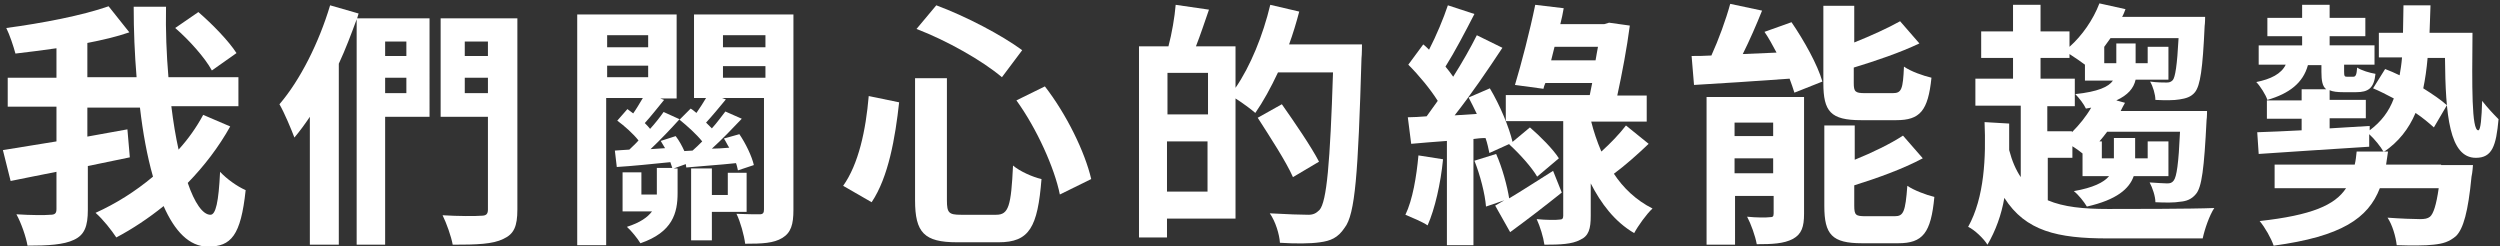 <?xml version="1.0" encoding="utf-8"?>
<!-- Generator: Adobe Illustrator 27.7.0, SVG Export Plug-In . SVG Version: 6.00 Build 0)  -->
<svg version="1.1" id="圖層_1" xmlns="http://www.w3.org/2000/svg" xmlns:xlink="http://www.w3.org/1999/xlink" x="0px" y="0px"
	 viewBox="0 0 518 51" style="enable-background:new 0 0 518 51;" xml:space="preserve">
<rect x="0" y="0" width="518" height="51" fill="#333333" stroke="none"/>
<style type="text/css">
	.st0{fill:#FFFFFF;}
</style>
<g>
	<path class="st0" d="M385.6,24.9c1.2,0,6,0,7.3,0c4.9,0,6.6-1.9,7.3-8.8c-1.7-0.4-4.3-1.3-5.7-2.3c-0.2,4.7-0.5,5.5-2.3,5.5
		c-1.1,0-4.9,0-5.8,0c-2,0-2.3-0.3-2.3-2.1V14c4.6-1.4,9.6-3.1,13.6-5l-4-4.6c-2.5,1.4-6,3-9.5,4.4V1.2h-6.4v16
		C377.8,23.1,379.3,24.9,385.6,24.9z"/>
	<path class="st0" d="M211.8,10.4c-4.2-3.1-11.6-7-17.8-9.3l-4.1,4.9c6.3,2.4,13.7,6.6,17.7,10L211.8,10.4z"/>
	<path class="st0" d="M436.8,43.3c-5.1,0-9.2-0.4-12.5-1.8v-8.8h5.1v-2.4c0.8,0.5,1.5,1,2.1,1.5v4.7h5.5c-1.1,1.3-3.3,2.4-7.3,3.1
		c1,0.8,2.1,2.2,2.7,3.2c6.2-1.4,8.8-3.7,9.7-6.3h7.2v-7.2H445v3.5h-2.6v-4.2h-4.4v4.2h-2.5v-3.5H435c0.5-0.6,1.1-1.3,1.6-2h15.1
		c-0.3,6.7-0.7,9.3-1.3,10.1c-0.4,0.5-0.7,0.6-1.4,0.6c-0.6,0-2-0.1-3.6-0.2c0.6,1.1,1.2,2.9,1.2,4.1c2.1,0.1,4,0.1,5.1-0.1
		c1.3-0.1,2.4-0.5,3.3-1.6c1.2-1.4,1.7-5.2,2.2-15.3c0.1-0.6,0.1-1.9,0.1-1.9h-4h-1.3h-12.6c0.3-0.6,0.6-1.2,0.9-1.7l-1.8-0.5
		c2.4-1.1,3.6-2.5,4-4.3h6.8V9.7H445v3.4h-2.5V9h-4v4.1H436V9.7h0c0.4-0.6,0.9-1.2,1.3-1.8h14.1c-0.3,5.7-0.7,8.1-1.2,8.7
		c-0.4,0.4-0.7,0.5-1.3,0.5s-2,0-3.4-0.2c0.6,1,1.1,2.7,1.1,3.8c2,0.1,3.9,0.1,5-0.1c1.3-0.2,2.4-0.5,3.2-1.5
		c1.1-1.4,1.6-4.8,2-13.7c0.1-0.6,0.1-1.9,0.1-1.9h-3.7h-1.6h-11.9c0.3-0.5,0.5-1.1,0.7-1.6L435,0.7c-1.3,3.4-3.6,6.7-6.2,9V6.5h-6
		V1h-5.7v5.5h-6.6v5.5h6.6v4.3h-7.8v5.6h9.4v14.8c-1-1.5-1.8-3.3-2.4-5.6c0-1.8,0-3.7,0-5.5l-5.1-0.3c0.3,7.2,0,15.6-3.4,21.7
		c1.3,0.6,3.2,2.4,4,3.7c1.7-2.9,2.9-6.2,3.5-9.7c4.4,6.9,11,8.4,21.4,8.4h19.7c0.4-1.9,1.4-4.8,2.4-6.3
		C454.2,43.3,440.6,43.3,436.8,43.3z M429.9,21.9v-5.6h-7.1v-4.3h6v-0.8c1.1,0.7,2.4,1.6,3.2,2.2v3.3h5.8c-0.9,1.3-3.1,2.3-7.8,2.8
		c0.8,0.8,1.8,2.1,2.2,3c0.4-0.1,0.7-0.1,1.1-0.2c-1.1,1.9-2.5,3.6-4,5.1v-0.2h-5.1v-5.2H429.9z"/>
	<polygon class="st0" points="154.7,43.9 154.7,35.8 150.8,35.8 150.8,40.4 147.5,40.4 147.5,34.9 143.2,34.9 143.2,49.8 
		147.5,49.8 147.5,43.9 	"/>
	<path class="st0" d="M101.1,3.8h-9.8v20.4h9.8v19.2c0,1-0.4,1.3-1.4,1.3c-1.1,0.1-4.8,0.1-8-0.1c0.8,1.6,1.8,4.4,2.1,6.1
		c5,0,8.3-0.1,10.5-1.2c2.2-1,2.9-2.6,2.9-6.1V3.8H104H101.1z M101.1,8.6v3h-4.8v-3H101.1z M96.3,19.3v-3.2h4.8v3.2H96.3z"/>
	<path class="st0" d="M45.6,35.6c-0.3,6.3-0.9,8.9-2,8.9c-1.6,0-3.3-2.5-4.7-6.6c3.4-3.5,6.4-7.4,8.8-11.7l-5.6-2.4
		c-1.4,2.6-3.1,5-5.1,7.2c-0.6-2.7-1.1-5.7-1.5-9h13.9v-6H34.9c-0.4-4.7-0.6-9.7-0.5-14.6h-6.7c0,4.9,0.2,9.8,0.6,14.6H18.1V8.9
		c3.1-0.6,6.1-1.3,8.7-2.2l-4.3-5.4C17.1,3.2,8.8,4.8,1.3,5.8c0.7,1.4,1.5,3.8,1.9,5.3c2.7-0.3,5.6-0.7,8.5-1.1v6.1H1.6v6h10.1v7.2
		c-4.2,0.7-8,1.3-11.1,1.8l1.6,6.4c2.8-0.6,6.1-1.2,9.5-1.9v7.7c0,0.9-0.3,1.2-1.3,1.2c-1,0.1-4,0.1-7-0.1c1,1.8,2,4.7,2.3,6.5
		c4.3,0,7.5-0.2,9.6-1.2c2.2-1,2.9-2.8,2.9-6.2v-9.1c2.9-0.6,5.9-1.2,8.7-1.8l-0.5-5.8c-2.7,0.5-5.5,1-8.3,1.5v-6H29
		c0.6,5.2,1.5,10.1,2.7,14.3c-3.7,3.1-7.7,5.6-11.9,7.5c1.6,1.4,3.3,3.6,4.3,5.1c3.4-1.8,6.7-4,9.8-6.5c2.3,5.2,5.3,8.4,9.2,8.4
		c4.8,0,6.8-2.3,7.8-11.7C49.1,38.6,47,37.1,45.6,35.6z"/>
	<path class="st0" d="M321.8,35.4c-3.2,2-6.4,4.1-9.1,5.7c-0.4-2.5-1.4-6.3-2.7-9.2l-4.5,1.4c1.2,3,2.2,6.9,2.4,9.5l3.8-1.3
		c-0.7,0.4-1.4,0.8-1.9,1.1l3.1,5.5c3.3-2.4,7.2-5.4,10.7-8.2L321.8,35.4z"/>
	<path class="st0" d="M514.3,20.9c-0.1,3.5-0.3,6.1-0.8,6.1c-1.4,0-1.3-9.2-1.2-20.2h-3.4h-2.2h-3.3c0.1-1.8,0.1-3.7,0.2-5.7H498
		c0,2-0.1,3.9-0.1,5.7h-5v5.1h4.8c-0.1,1.3-0.3,2.6-0.5,3.7c-1-0.5-2-0.9-3-1.3l-2.5,4c1.4,0.6,2.8,1.3,4.3,2.1
		c-1,2.7-2.6,4.8-5,6.6l0-0.9c-2.8,0.2-5.6,0.3-8.3,0.5v-2.1h7.5v-3.8h-7.5v-2c0.7,0.3,1.6,0.4,2.8,0.4c0.7,0,2,0,2.7,0
		c2.5,0,3.7-0.8,4-3.8c-1.2-0.2-2.9-0.7-3.8-1.3c-0.1,1.5-0.3,1.9-0.8,1.9c-0.3,0-1,0-1.3,0c-0.5,0-0.6-0.1-0.6-1.1v-1.4h6.3v-4
		h-9.3V7.5h7.4V3.7h-7.4V1h-5.7v2.7h-7.2v3.8h7.2v1.9h-9v4h5.6c-0.9,1.9-3.1,3-6.1,3.6c0.8,0.8,2,2.7,2.3,3.7
		c4.5-1.3,7.4-3.5,8.4-7.2h2.8v1.4c0,1.8,0.2,3,1,3.6h-5.1v2.3h-7.2v3.8h7.2v2.4c-3.5,0.2-6.6,0.3-9.2,0.4l0.3,4.5
		c6.1-0.4,14.7-1,22.9-1.5l0-2.6c1.1,1,2.4,2.6,3,3.7c3.1-2.1,5.2-4.8,6.6-8.1c1.5,1,2.8,2.1,3.8,3l2.7-4.6c-1.2-1.1-3-2.3-4.9-3.5
		c0.4-1.9,0.7-4,0.9-6.3h3.6c0.1,11.8,0.9,20.7,6.4,20.7c3.4,0,4.2-2.5,4.7-8C516.6,23.6,515.3,22.2,514.3,20.9z"/>
	<path class="st0" d="M43.9,14.6L49,11c-1.6-2.5-5-6-7.9-8.5l-4.8,3.3C39.2,8.3,42.5,12,43.9,14.6z"/>
	<path class="st0" d="M392.6,44.8c-1.2,0-5.1,0-6,0c-2.1,0-2.4-0.2-2.4-2.2v-4.2c4.8-1.5,10.1-3.4,14.2-5.6l-4.1-4.7
		c-2.6,1.7-6.3,3.5-10,5V26h-6.3v16.7c0,5.9,1.6,7.7,7.8,7.7c1.3,0,6.2,0,7.5,0c5.1,0,6.8-2.1,7.5-9.6c-1.7-0.4-4.3-1.4-5.6-2.3
		C394.8,43.9,394.4,44.8,392.6,44.8z"/>
	<path class="st0" d="M505.8,34.1h-11.4c0.1-0.9,0.3-1.8,0.4-2.7h-6.5c-0.1,1-0.2,1.9-0.4,2.7h-16.6V39h14.8
		c-2.3,3.5-7.1,5.6-17.9,6.8c1.1,1.3,2.4,3.6,2.9,5.1c14.1-1.9,19.6-5.7,22-11.9h12.2c-0.5,3.5-1.1,5.3-1.8,5.9
		c-0.5,0.4-1.1,0.5-2.1,0.5c-1.2,0-4-0.1-6.7-0.3c1,1.5,1.7,3.9,1.9,5.7c3,0.1,5.9,0.1,7.6-0.1c2-0.2,3.3-0.6,4.7-1.8
		c1.5-1.5,2.5-5,3.2-12.3c0.2-0.8,0.3-2.4,0.3-2.4h-5.2H505.8z"/>
	<path class="st0" d="M78,3.8h-4c0.1-0.3,0.2-0.7,0.3-1l-5.9-1.7c-2.3,7.7-6.2,15.5-10.5,20.5c1,1.7,2.5,5.3,3.1,6.9
		c1.1-1.3,2.2-2.8,3.2-4.3v26.5h6V13.2c1.4-3,2.6-6.2,3.7-9.2v46.7h5.9V24.2h9.2V3.8h-9.2H78z M79.8,19.3v-3.2h4.4v3.2H79.8z
		 M84.2,8.6v3h-4.4v-3H84.2z"/>
	<path class="st0" d="M365.6,6.6c0.9,1.3,1.7,2.8,2.5,4.3c-2.4,0.1-4.8,0.2-7,0.3c1.4-2.8,2.8-6,4-9l-6.6-1.4
		c-0.9,3.3-2.4,7.4-3.9,10.7c-1.5,0.1-2.9,0.1-4.1,0.1l0.5,6c5.5-0.3,12.7-0.8,19.8-1.3c0.4,1,0.7,2,1,2.9l5.8-2.3
		c-1-3.5-3.8-8.5-6.4-12.3L365.6,6.6z"/>
	<path class="st0" d="M276.3,9.2h-9.2c0.8-2.2,1.5-4.5,2.1-6.8L263.2,1c-1.5,6.3-4.1,12.7-7.2,17.2V9.6h-8.2c0.9-2.3,1.8-5,2.7-7.6
		l-6.9-1c-0.2,2.5-0.8,6-1.5,8.6h-0.3h-2.1h-3.7v39.6h5.8v-3.9H256V20.4c1.4,0.9,3.2,2.2,4.1,3c1.6-2.3,3.2-5.2,4.7-8.4h11.4
		c-0.6,18.8-1.3,26.8-2.8,28.5c-0.7,0.7-1.3,1-2.3,1c-1.3,0-4.5-0.1-8-0.3c1.2,1.7,2,4.4,2.1,6.1c3.1,0.2,6.3,0.2,8.3-0.1
		c2.2-0.3,3.7-0.9,5.1-3c2.2-2.8,2.8-11.2,3.5-35.1c0.1-0.8,0.1-2.9,0.1-2.9h-3.7H276.3z M250.3,23.7h-8.4v-8.6h8.4V23.7z
		 M241.8,39.7V29.3h8.4v10.4H241.8z"/>
	<path class="st0" d="M334.4,36c2.3-1.7,4.9-4,7.2-6.2l-4.7-3.8c-1.3,1.7-3.2,3.7-5.1,5.4c-0.9-2.1-1.6-4.2-2.1-6.2h11.5v-5.4h-6.1
		c1-4.6,2-9.9,2.6-14.5l-4.3-0.6l-1,0.3h-0.6h-8.5c0.3-1.1,0.5-2.2,0.7-3.3L318.1,1c-1.1,5.4-2.9,12.3-4.2,16.6l5.9,0.8
		c0.1-0.4,0.2-0.8,0.4-1.2h9.7c-0.2,0.8-0.3,1.7-0.5,2.5H312v5.4h11.9v19.6c0,0.6-0.2,0.8-0.8,0.8c-0.6,0.1-2.8,0.1-4.7-0.1
		c0.7,1.5,1.4,3.8,1.6,5.3c3.3,0,5.7-0.1,7.4-1c1.8-0.8,2.2-2.3,2.2-5V38c2.1,4.1,4.9,7.9,9,10.3c0.8-1.5,2.6-4,3.8-5.1
		C339,41.5,336.3,38.9,334.4,36z M321.4,12.5c0.2-0.9,0.5-1.9,0.7-2.8h9c-0.2,0.9-0.3,1.8-0.5,2.8H321.4z"/>
	<path class="st0" d="M291.2,44.5c1.2,0.5,3.6,1.5,4.6,2.2c1.5-3.4,2.7-8.6,3.2-13.7l-5.1-0.8C293.5,36.6,292.7,41.4,291.2,44.5z"/>
	<path class="st0" d="M307.8,28.6c0.4,1.1,0.6,2.2,0.8,3.1l4.2-1.9l-0.1,0.1c2.2,2,4.7,4.8,5.8,6.7l4.5-3.8c-1.2-1.9-3.9-4.6-6-6.4
		l-3.6,3c-0.7-3-2.6-7.6-4.7-11.1l-4.4,1.9c0.6,1.1,1.1,2.2,1.7,3.4c-1.6,0.1-3.1,0.2-4.6,0.3c3.4-4.3,7-9.6,9.9-14L306,7.3
		c-1.3,2.6-3,5.6-4.9,8.6c-0.5-0.7-1-1.4-1.6-2.1c1.9-3,4.1-7.2,6-10.9L300,1.1c-0.9,2.7-2.4,6.3-3.9,9.2c-0.4-0.4-0.8-0.8-1.2-1.1
		l-3.1,4.2c2.2,2.2,4.6,5.1,6.1,7.5c-0.8,1.1-1.6,2.2-2.3,3.2c-1.4,0.1-2.7,0.2-3.9,0.2l0.7,5.5c2.2-0.2,4.7-0.4,7.4-0.6v21.6h5.5
		v-22C306,28.7,306.9,28.6,307.8,28.6z"/>
	<path class="st0" d="M273.3,33.5c-1.6-3.1-5.1-8.2-7.7-11.9l-5,2.8c2.5,3.9,5.9,9.1,7.3,12.3L273.3,33.5z"/>
	<path class="st0" d="M158.6,3h-14.8v17.3h2.5c-0.6,1-1.3,2.1-2,3.1c-0.4-0.3-0.8-0.7-1.2-0.9l-2.3,2.3c1.6,1.3,3.5,3,4.7,4.5
		c-0.7,0.7-1.3,1.3-2,1.9c-0.6,0-1.1,0.1-1.7,0.1c-0.5-1.1-1.1-2.2-1.8-3.1l-3.1,1c0.3,0.5,0.6,1,0.9,1.5c-1,0.1-2,0.1-3,0.2
		c2-1.9,4.2-4.2,6-6.2l-3.3-1.5c-0.7,1-1.7,2.3-2.8,3.5c-0.3-0.4-0.7-0.8-1.1-1.2c1.2-1.3,2.6-3.1,4-4.8l-0.8-0.3h3.4V3h-14.5h-2.3
		h-3.8v47.8h6V20.3h7.6c-0.6,1-1.3,2.2-2,3.2c-0.4-0.3-0.8-0.6-1.2-0.9l-2.1,2.4c1.5,1.1,3.3,2.7,4.4,4.1c-0.6,0.7-1.3,1.3-1.9,1.9
		c-1.1,0.1-2.1,0.1-3,0.2l0.4,3.4c3.3-0.2,7.1-0.6,11.1-1c0.1,0.4,0.3,0.8,0.4,1.2h-3.2v5c0,0.2,0,0.3,0,0.5h-3.2v-4.6h-3.9v8.1h6.1
		c-0.9,1.2-2.4,2.3-5.2,3.2c0.9,0.8,2.2,2.4,2.8,3.4c6.7-2.3,7.7-6.3,7.7-10.4v-5.1h-0.8l2.5-0.9l0.1,0.7c3.1-0.3,6.6-0.5,10.3-0.9
		c0.2,0.5,0.3,1.1,0.4,1.5l3.3-1.1c-0.4-1.8-1.7-4.5-3-6.4l-3.2,0.9c0.4,0.6,0.7,1.3,1.1,1.9c-1.3,0.1-2.5,0.2-3.6,0.2
		c2.1-1.9,4.3-4.2,6.2-6.2l-3.4-1.5c-0.8,1-1.7,2.3-2.8,3.5c-0.4-0.4-0.8-0.8-1.2-1.2c1.2-1.3,2.7-3.1,4.1-4.8l-0.8-0.3h8.7v23.1
		c0,0.7-0.2,1-0.9,1s-2.8,0-4.8-0.1c0.8,1.6,1.6,4.5,1.8,6.2c3.5,0,5.9-0.1,7.7-1.2s2.3-2.8,2.3-5.8V3h-3H158.6z M134.3,7.3v2.5
		h-8.5V7.3H134.3z M125.8,13.6h8.5v2.4h-8.5V13.6z M158.6,7.3v2.5h-8.8V7.3H158.6z M149.8,16.1v-2.4h8.8v2.4H149.8z"/>
	<path class="st0" d="M367.4,20.1h-13.8v30.6h5.9V40.6h8v3.6c0,0.7-0.2,0.8-0.8,0.8c-0.7,0.1-2.8,0.1-4.7-0.1c0.8,1.5,1.7,4,2,5.7
		c3.2,0,5.6-0.1,7.5-1.1c1.8-1,2.3-2.5,2.3-5.2V20.1h-3.3H367.4z M367.4,25.4v2.8h-8v-2.8H367.4z M359.4,35.9v-3.1h8v3.1H359.4z"/>
	<path class="st0" d="M210.6,20.8c4.2,5.8,7.9,14,9,19.5l6.5-3.2c-1.3-5.6-5.1-13.4-9.6-19.2L210.6,20.8z"/>
	<path class="st0" d="M206.4,44.5c-1.4,0-6.1,0-7.3,0c-2.5,0-2.9-0.4-2.9-3V16.2h-6.6v25.3c0,6.7,1.9,8.7,8.7,8.7c1.4,0,7.2,0,8.6,0
		c6.4,0,8.1-3.1,8.9-13.1c-1.8-0.4-4.5-1.6-5.9-2.8C209.5,42.7,209,44.5,206.4,44.5z"/>
	<path class="st0" d="M174.7,38.5l5.9,3.4c3.5-5.2,4.9-13.4,5.7-20.7l-6.3-1.3C179.4,27,177.9,34,174.7,38.5z"/>
</g>
</svg>
